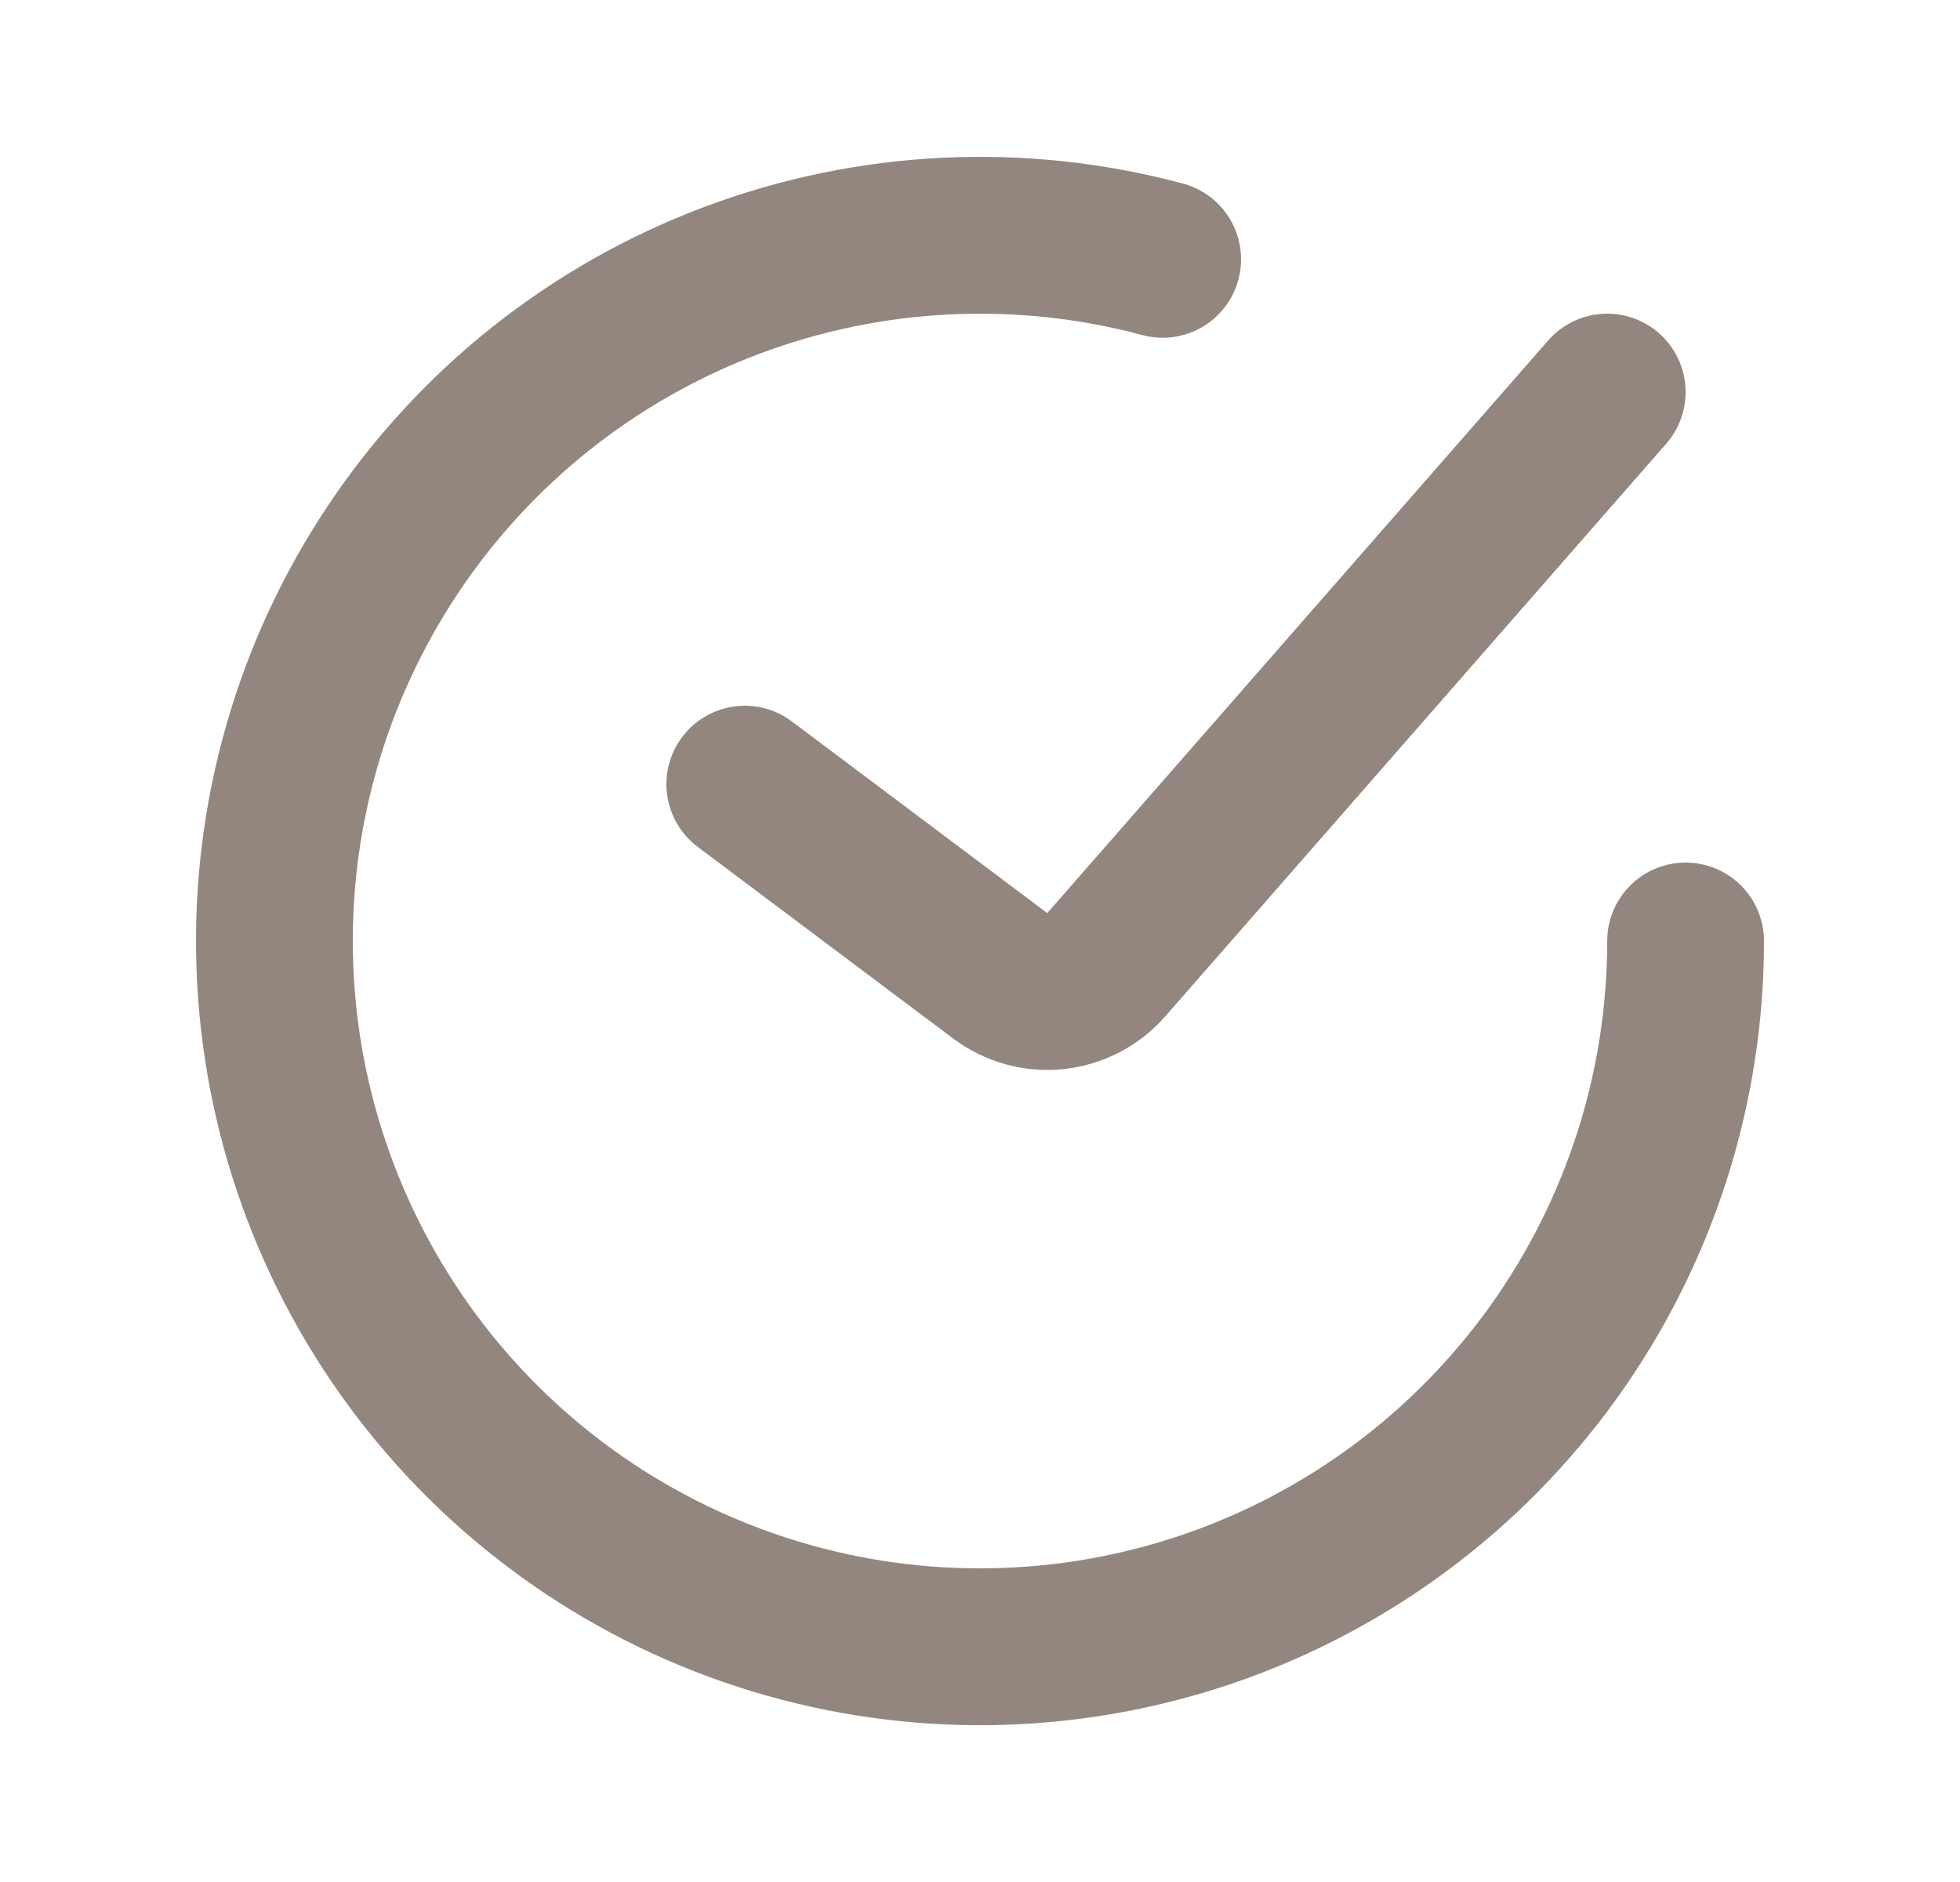 <svg width="25" height="24" viewBox="0 0 25 24" fill="none" xmlns="http://www.w3.org/2000/svg">
<path d="M9.5 10L12.758 12.444C12.96 12.595 13.211 12.665 13.462 12.639C13.713 12.612 13.945 12.492 14.111 12.302L20.5 5" stroke="#93867F" stroke-width="2" stroke-linecap="round"/>
<path d="M21.5 12C21.5 13.881 20.911 15.714 19.816 17.242C18.72 18.771 17.174 19.918 15.393 20.523C13.612 21.127 11.687 21.159 9.887 20.613C8.088 20.067 6.504 18.971 5.36 17.479C4.215 15.987 3.566 14.174 3.505 12.294C3.443 10.415 3.972 8.563 5.017 7C6.062 5.436 7.57 4.239 9.33 3.577C11.09 2.915 13.014 2.82 14.83 3.307" stroke="#93867F" stroke-width="2" stroke-linecap="round"/>
</svg>
